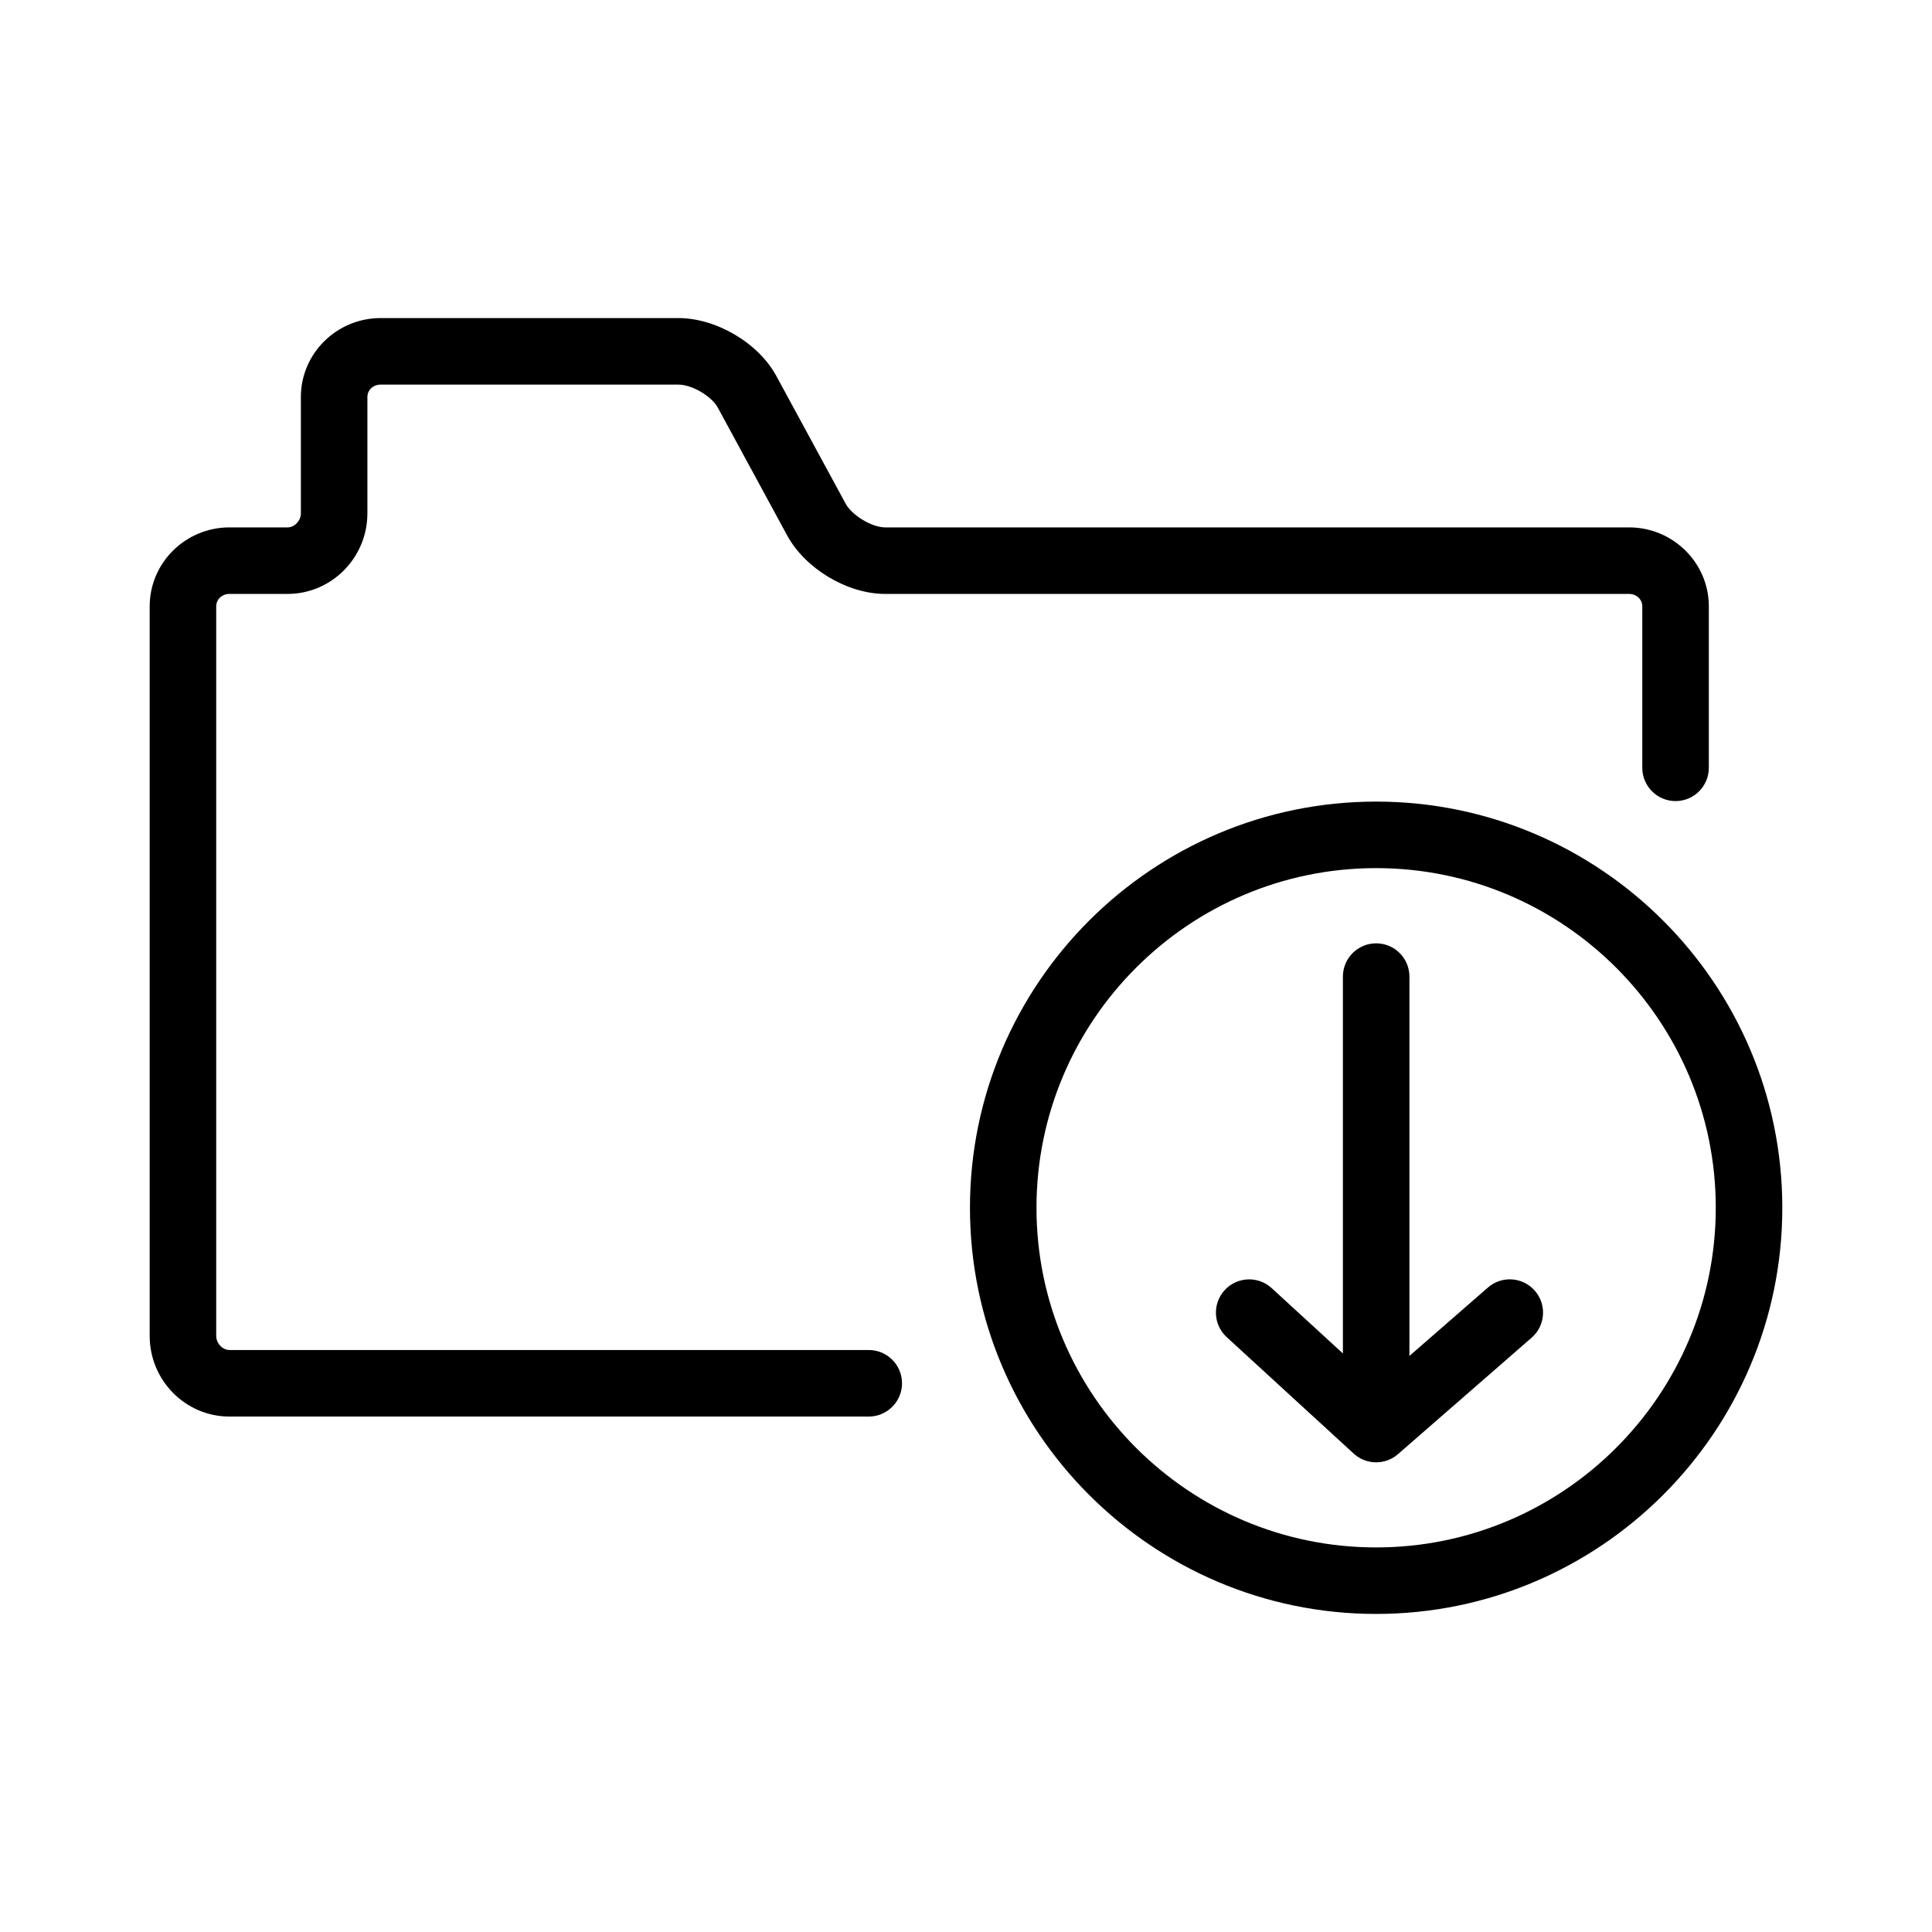 <?xml version="1.0" encoding="UTF-8"?>
<!-- Uploaded to: SVG Repo, www.svgrepo.com, Generator: SVG Repo Mixer Tools -->
<svg fill="#000000" width="800px" height="800px" version="1.1" viewBox="144 144 512 512" xmlns="http://www.w3.org/2000/svg">
 <path d="m508.69 571.71c-59.355 0-107.64-48.285-107.64-107.64s48.285-107.64 107.64-107.64 107.64 48.293 107.64 107.64c0 59.355-48.293 107.64-107.64 107.64zm0-197.65c-49.629 0-90.012 40.379-90.012 90.012 0 49.629 40.379 90.012 90.012 90.012 49.629-0.004 90.008-40.391 90.008-90.02s-40.379-90.004-90.008-90.004zm0.004 157.47c-2.309 0-4.414-0.891-5.984-2.344l-33.621-30.832c-3.586-3.289-3.828-8.867-0.539-12.453 3.285-3.586 8.867-3.828 12.453-0.539l18.879 17.312v-99.867c0-4.867 3.949-8.816 8.816-8.816 4.867 0 8.816 3.949 8.816 8.816v100.53l20.801-18.129c3.672-3.203 9.238-2.82 12.438 0.852 3.199 3.672 2.816 9.238-0.852 12.438l-35.383 30.832c-1.559 1.371-3.594 2.199-5.824 2.199zm-134.46-12.129h-169.42c-11.656 0-21.145-9.586-21.145-21.367v-193.35c0-11.539 9.488-20.922 21.145-20.922h15.41c1.84 0 3.512-1.777 3.512-3.734v-30.816c0-11.539 9.488-20.922 21.145-20.922h78.883c10.051 0 21.211 6.59 25.961 15.324l18.383 33.871c1.688 3.109 6.969 6.277 10.465 6.277h197.14c11.656 0 21.145 9.387 21.145 20.922v42.793c0 4.867-3.949 8.816-8.816 8.816s-8.816-3.949-8.816-8.816v-42.793c0-1.844-1.543-3.289-3.512-3.289h-197.14c-10 0-21.16-6.66-25.961-15.492l-18.383-33.871c-1.676-3.082-6.863-6.109-10.469-6.109l-78.883-0.004c-1.969 0-3.512 1.445-3.512 3.289v30.816c0 11.777-9.488 21.367-21.145 21.367h-15.41c-1.969 0-3.512 1.445-3.512 3.289v193.35c0 1.953 1.672 3.734 3.512 3.734h169.42c4.867 0 8.816 3.949 8.816 8.816-0.004 4.871-3.949 8.82-8.812 8.82z"/>
</svg>